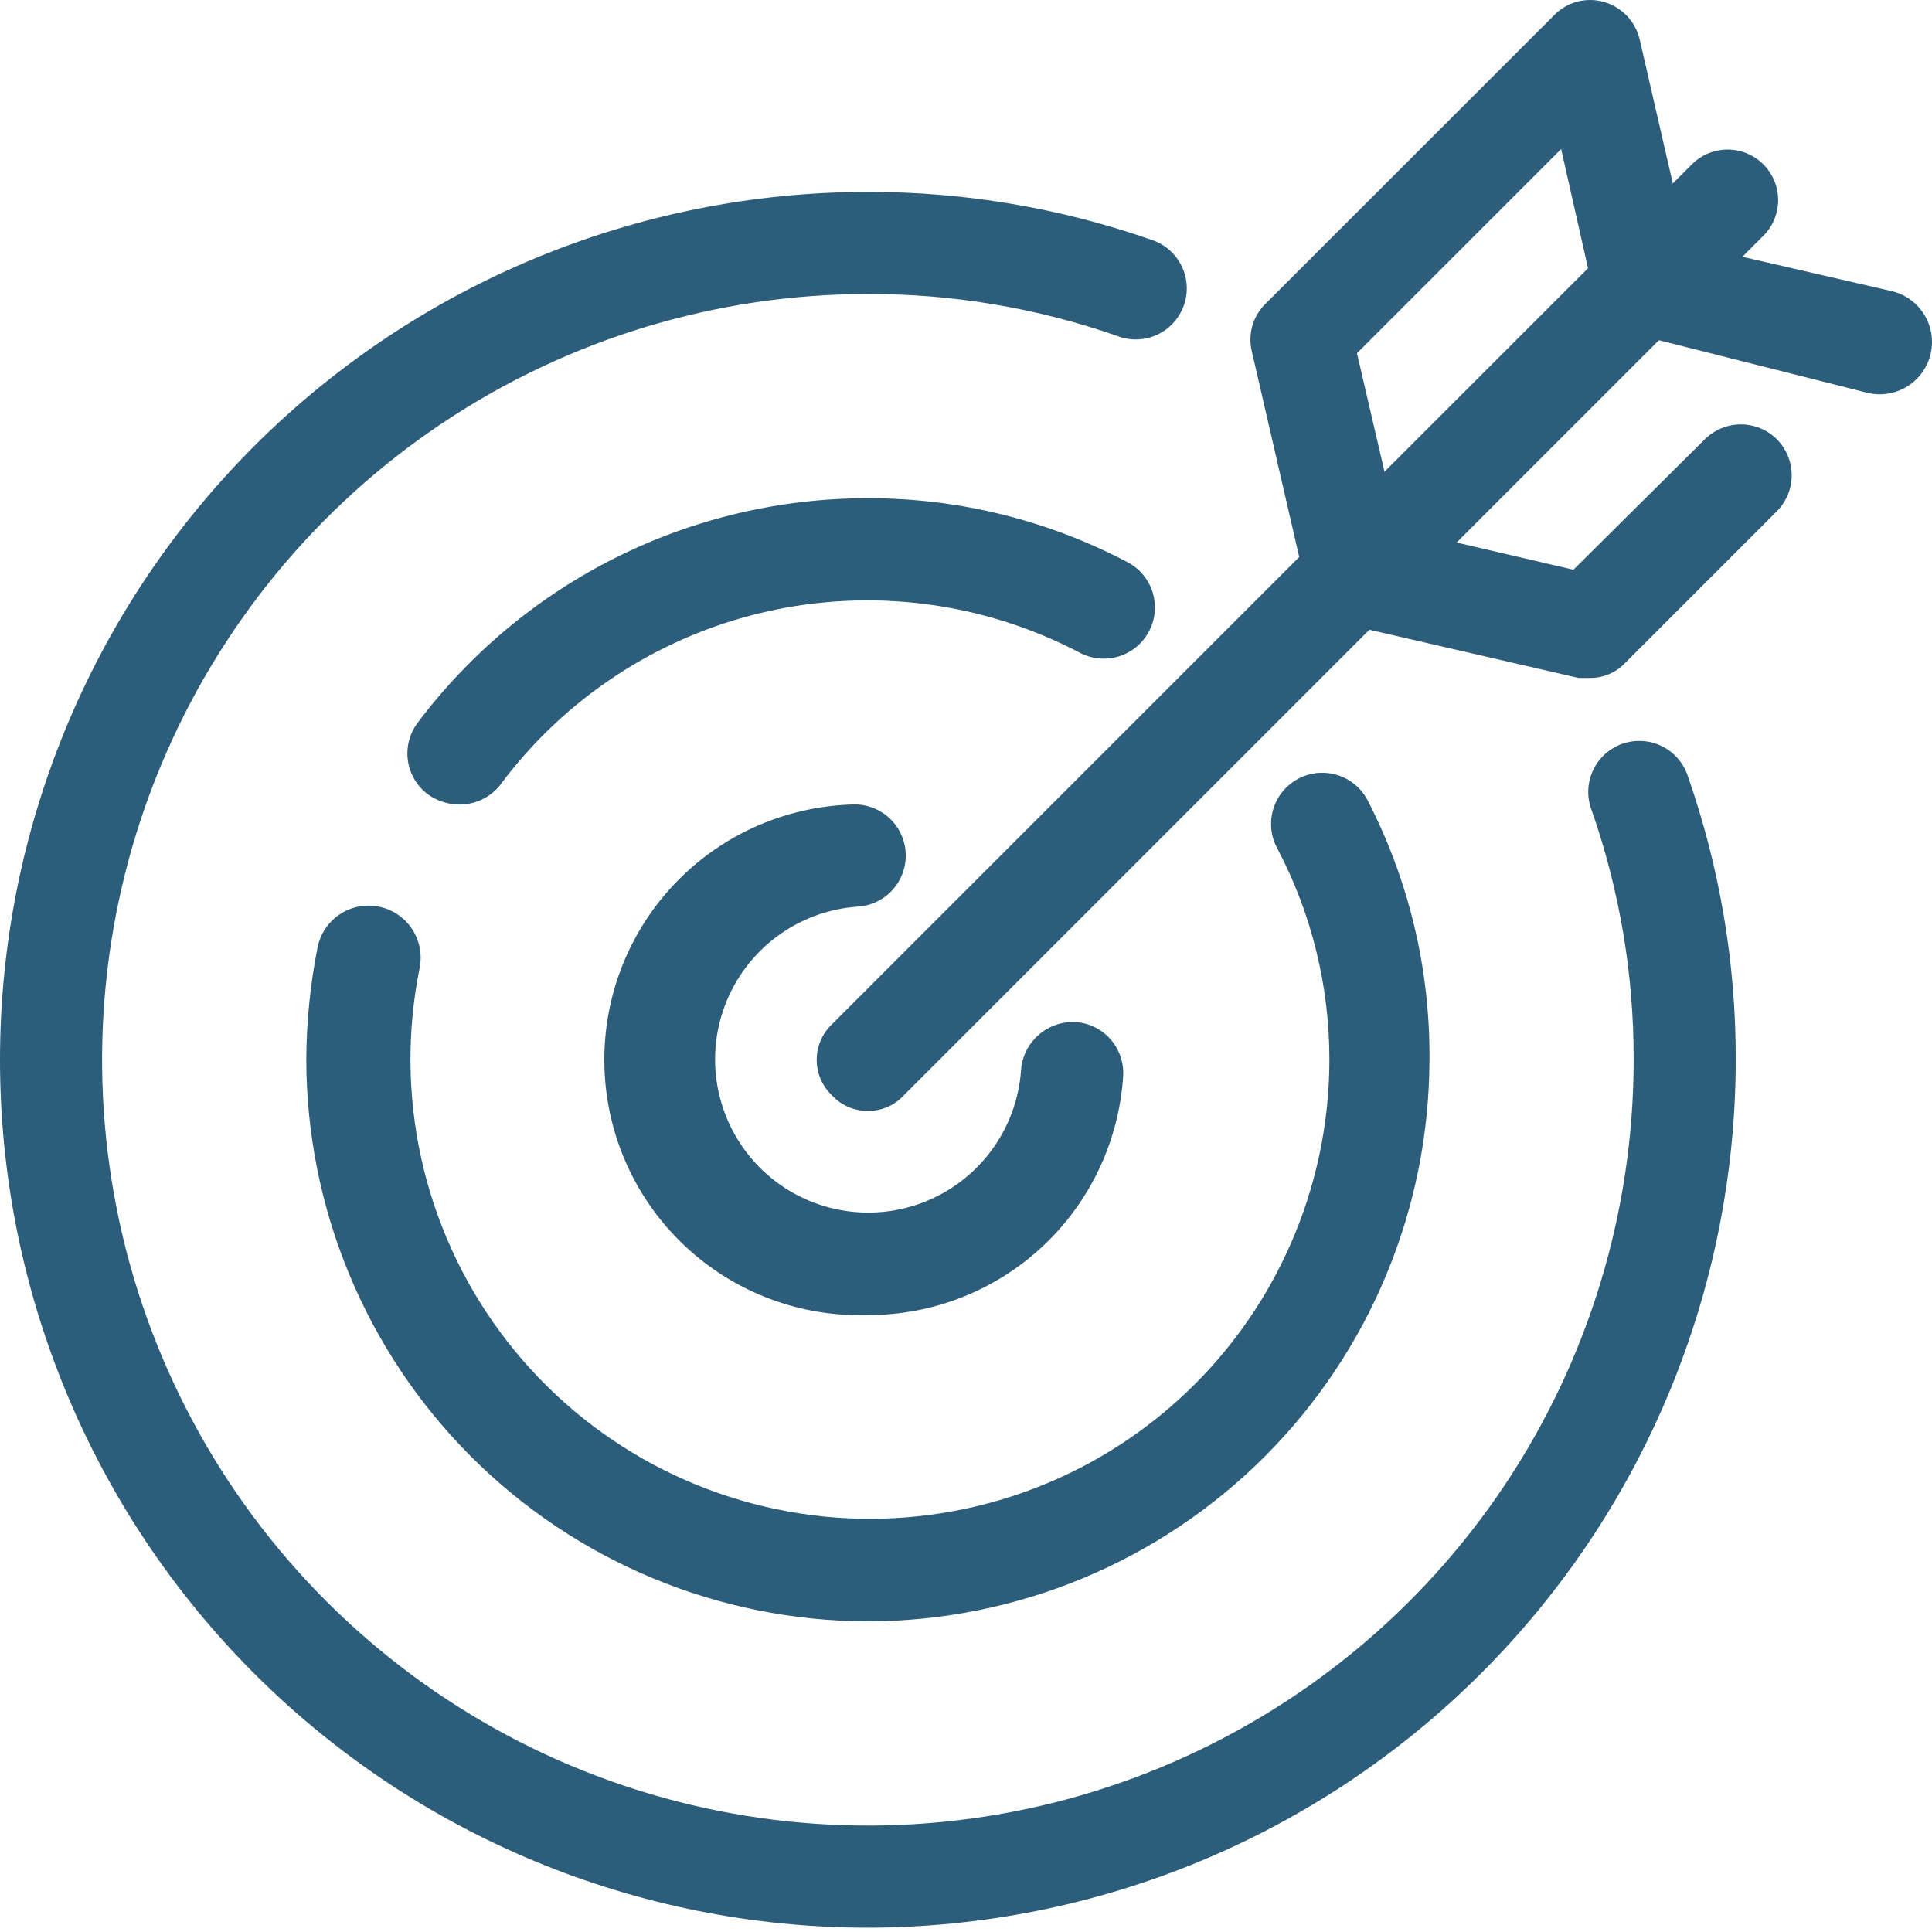 <svg width="61" height="61" viewBox="0 0 61 61" fill="none" xmlns="http://www.w3.org/2000/svg">
<path d="M27.402 41.521C26.344 41.555 25.289 41.38 24.298 41.006C23.307 40.633 22.4 40.067 21.628 39.343C20.068 37.88 19.153 35.857 19.085 33.72C19.016 31.582 19.8 29.505 21.263 27.945C22.726 26.385 24.749 25.471 26.886 25.402C27.314 25.377 27.734 25.522 28.054 25.806C28.375 26.09 28.569 26.49 28.595 26.918C28.62 27.345 28.475 27.765 28.191 28.086C27.907 28.406 27.507 28.6 27.08 28.626C26.154 28.69 25.266 29.019 24.522 29.574C23.779 30.129 23.21 30.886 22.885 31.755C22.559 32.624 22.491 33.569 22.688 34.475C22.885 35.382 23.338 36.213 23.994 36.87C24.65 37.526 25.482 37.979 26.388 38.176C27.295 38.373 28.24 38.304 29.109 37.979C29.978 37.654 30.735 37.085 31.29 36.342C31.845 35.598 32.174 34.71 32.238 33.784C32.271 33.359 32.467 32.964 32.786 32.681C33.105 32.399 33.521 32.251 33.946 32.269C34.158 32.281 34.365 32.335 34.556 32.428C34.747 32.52 34.918 32.65 35.059 32.809C35.199 32.967 35.307 33.152 35.377 33.353C35.446 33.553 35.475 33.766 35.462 33.978C35.33 36.024 34.423 37.944 32.926 39.346C31.429 40.747 29.453 41.525 27.402 41.521ZM14.475 25.402C14.127 25.394 13.79 25.282 13.508 25.08C13.166 24.823 12.94 24.442 12.879 24.018C12.819 23.595 12.929 23.165 13.185 22.823C14.842 20.619 16.989 18.83 19.456 17.599C21.924 16.368 24.644 15.729 27.402 15.731C30.267 15.726 33.09 16.424 35.623 17.762C35.999 17.967 36.278 18.313 36.399 18.724C36.52 19.136 36.473 19.578 36.267 19.954C36.062 20.33 35.716 20.61 35.305 20.73C34.894 20.851 34.452 20.804 34.075 20.599C31.021 19.002 27.497 18.551 24.139 19.325C20.781 20.1 17.811 22.049 15.764 24.822C15.606 25.009 15.408 25.157 15.185 25.258C14.962 25.358 14.719 25.408 14.475 25.402Z" fill="#2C5D7B"/>
<path d="M27.402 51.192C22.702 51.184 18.197 49.313 14.874 45.99C11.551 42.666 9.68 38.161 9.671 33.462C9.676 32.271 9.795 31.084 10.026 29.915C10.068 29.704 10.152 29.503 10.272 29.323C10.392 29.144 10.546 28.99 10.726 28.87C10.906 28.75 11.107 28.667 11.319 28.625C11.531 28.583 11.749 28.584 11.96 28.626C12.172 28.668 12.373 28.752 12.553 28.872C12.732 28.992 12.886 29.146 13.006 29.326C13.125 29.506 13.209 29.707 13.251 29.919C13.292 30.131 13.292 30.349 13.25 30.56C12.847 32.547 12.864 34.595 13.301 36.574C13.738 38.554 14.585 40.419 15.787 42.051C16.989 43.683 18.519 45.045 20.28 46.049C22.041 47.053 23.992 47.677 26.009 47.881C28.025 48.084 30.062 47.863 31.988 47.231C33.914 46.6 35.686 45.572 37.19 44.213C38.694 42.855 39.897 41.196 40.721 39.344C41.545 37.492 41.972 35.488 41.974 33.462C41.977 31.137 41.413 28.846 40.33 26.788C40.228 26.602 40.164 26.398 40.141 26.187C40.119 25.976 40.138 25.762 40.198 25.559C40.258 25.355 40.357 25.165 40.49 25C40.624 24.835 40.788 24.698 40.974 24.596C41.16 24.495 41.365 24.431 41.576 24.408C41.787 24.386 42 24.405 42.204 24.465C42.407 24.524 42.597 24.624 42.762 24.757C42.928 24.89 43.065 25.055 43.166 25.241C44.482 27.78 45.157 30.602 45.133 33.462C45.124 38.161 43.254 42.666 39.93 45.99C36.607 49.313 32.102 51.184 27.402 51.192Z" fill="#2C5D7B"/>
<path d="M27.402 60.864C20.135 60.864 13.165 57.977 8.026 52.838C2.887 47.699 0 40.729 0 33.462C0 26.194 2.887 19.224 8.026 14.085C13.165 8.947 20.135 6.06 27.402 6.06C30.454 6.054 33.484 6.567 36.364 7.575C36.569 7.642 36.758 7.75 36.92 7.892C37.082 8.034 37.215 8.207 37.309 8.401C37.403 8.595 37.457 8.805 37.469 9.021C37.48 9.236 37.448 9.451 37.375 9.654C37.301 9.856 37.188 10.042 37.042 10.2C36.895 10.359 36.719 10.486 36.523 10.575C36.326 10.663 36.114 10.712 35.898 10.717C35.683 10.722 35.469 10.684 35.268 10.605C32.74 9.723 30.08 9.276 27.402 9.283C22.62 9.283 17.945 10.701 13.969 13.358C9.993 16.015 6.894 19.791 5.064 24.209C3.234 28.627 2.755 33.489 3.688 38.179C4.621 42.869 6.924 47.177 10.305 50.558C13.687 53.94 17.995 56.242 22.685 57.175C27.375 58.108 32.237 57.63 36.655 55.8C41.073 53.97 44.849 50.871 47.506 46.895C50.162 42.918 51.58 38.244 51.58 33.462C51.587 30.784 51.141 28.124 50.259 25.596C50.18 25.395 50.142 25.181 50.147 24.965C50.152 24.75 50.201 24.538 50.289 24.341C50.378 24.145 50.505 23.968 50.663 23.822C50.822 23.675 51.007 23.562 51.21 23.489C51.413 23.416 51.628 23.384 51.843 23.395C52.059 23.407 52.269 23.461 52.463 23.555C52.657 23.649 52.83 23.782 52.972 23.944C53.114 24.106 53.221 24.295 53.289 24.5C54.297 27.38 54.81 30.41 54.804 33.462C54.796 40.727 51.906 47.691 46.769 52.828C41.632 57.966 34.667 60.855 27.402 60.864Z" fill="#2C5D7B"/>
<path d="M27.402 35.074C27.191 35.077 26.981 35.035 26.787 34.952C26.593 34.868 26.418 34.745 26.274 34.59C26.12 34.446 25.997 34.271 25.913 34.077C25.829 33.883 25.786 33.673 25.786 33.462C25.786 33.251 25.829 33.041 25.913 32.847C25.997 32.653 26.12 32.478 26.274 32.334L53.418 5.19C53.566 5.041 53.742 4.924 53.936 4.844C54.13 4.763 54.337 4.722 54.547 4.722C54.756 4.722 54.964 4.763 55.157 4.844C55.351 4.924 55.527 5.041 55.675 5.19C55.823 5.338 55.941 5.514 56.021 5.707C56.101 5.901 56.142 6.108 56.142 6.318C56.142 6.527 56.101 6.735 56.021 6.928C55.941 7.122 55.823 7.298 55.675 7.446L28.531 34.59C28.387 34.745 28.212 34.868 28.018 34.952C27.823 35.035 27.614 35.077 27.402 35.074Z" fill="#2C5D7B"/>
<path d="M50.194 21.405H49.839L42.425 19.696C42.13 19.638 41.859 19.494 41.647 19.281C41.434 19.069 41.29 18.798 41.232 18.503L39.523 11.089C39.461 10.826 39.466 10.552 39.539 10.293C39.613 10.033 39.752 9.797 39.942 9.606L49.066 0.483C49.266 0.275 49.518 0.127 49.797 0.053C50.075 -0.021 50.369 -0.017 50.645 0.063C50.923 0.143 51.174 0.296 51.373 0.505C51.571 0.715 51.709 0.975 51.773 1.256L53.256 7.704L59.704 9.187C60.131 9.281 60.504 9.541 60.74 9.91C60.976 10.278 61.055 10.726 60.961 11.153C60.867 11.581 60.607 11.953 60.238 12.189C59.87 12.425 59.422 12.505 58.995 12.411L51.58 10.541C51.274 10.47 50.993 10.315 50.771 10.092C50.549 9.87 50.393 9.59 50.323 9.283L49.291 4.706L42.844 11.153L44.133 16.698L49.678 17.988L53.837 13.861C54.138 13.566 54.543 13.4 54.965 13.4C55.387 13.4 55.792 13.566 56.093 13.861C56.244 14.011 56.364 14.189 56.446 14.386C56.528 14.582 56.57 14.793 56.57 15.006C56.57 15.218 56.528 15.429 56.446 15.626C56.364 15.822 56.244 16 56.093 16.15L51.322 20.921C51.178 21.076 51.003 21.199 50.809 21.282C50.615 21.366 50.405 21.407 50.194 21.405Z" fill="#2C5D7B"/>
</svg>
